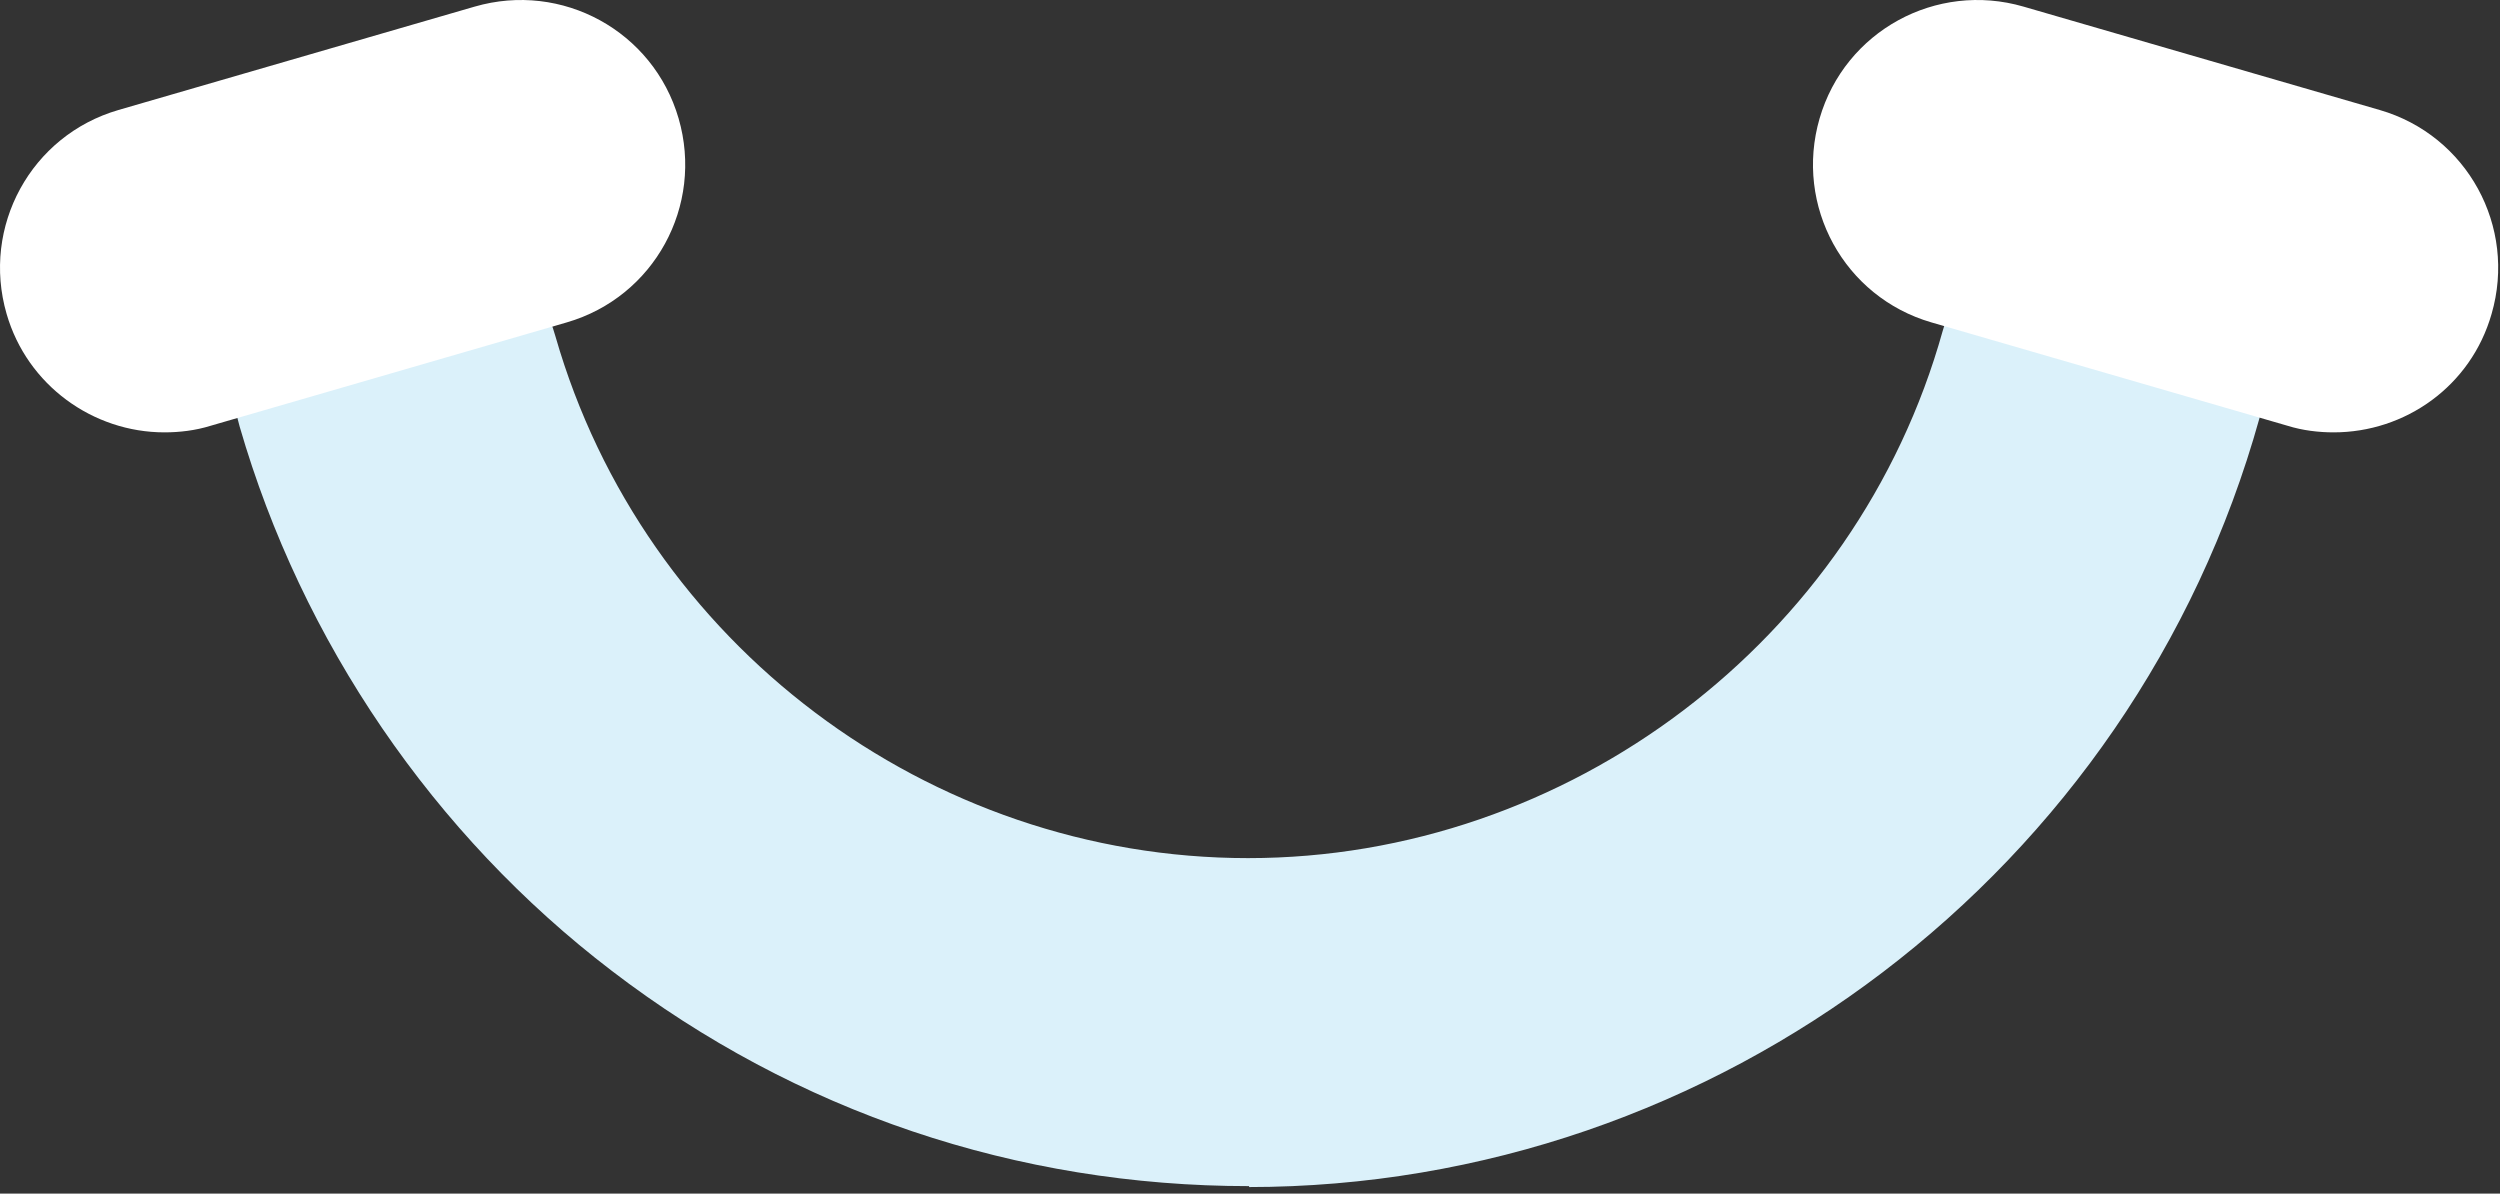 <?xml version="1.0" encoding="UTF-8"?> <svg xmlns="http://www.w3.org/2000/svg" width="266" height="127" viewBox="0 0 266 127" fill="none"><rect x="0" y="0" width="266" height="127" fill="#333333" stroke="none"/><path d="M132.904 126.204C108.204 126.204 84.704 118.304 65.104 103.304C46.104 88.804 32.104 68.204 25.504 45.404C22.804 36.104 28.204 26.404 37.504 23.804C46.804 21.104 56.504 26.504 59.104 35.804C68.504 68.504 98.804 91.304 132.804 91.304C166.804 91.304 197.504 68.204 206.704 35.204C209.304 25.904 218.904 20.404 228.204 23.004C237.504 25.604 243.004 35.204 240.404 44.504C227.004 92.604 182.804 126.304 132.804 126.304H132.904V126.204Z" fill="#DBF1FA"></path><path d="M17.504 46.004C9.904 46.004 2.904 41.004 0.704 33.404C-1.996 24.104 3.304 14.404 12.604 11.704L50.504 0.704C59.804 -1.996 69.504 3.304 72.204 12.604C74.904 21.904 69.604 31.604 60.304 34.304L22.404 45.304C20.804 45.804 19.104 46.004 17.504 46.004Z" fill="white"></path><path d="M248.304 46.004C246.704 46.004 245.004 45.804 243.404 45.304L205.504 34.304C196.204 31.604 190.904 21.904 193.604 12.604C196.304 3.304 206.004 -1.996 215.304 0.704L253.204 11.704C262.504 14.404 267.804 24.104 265.104 33.404C262.904 41.104 255.904 46.004 248.304 46.004Z" fill="white"></path></svg> 